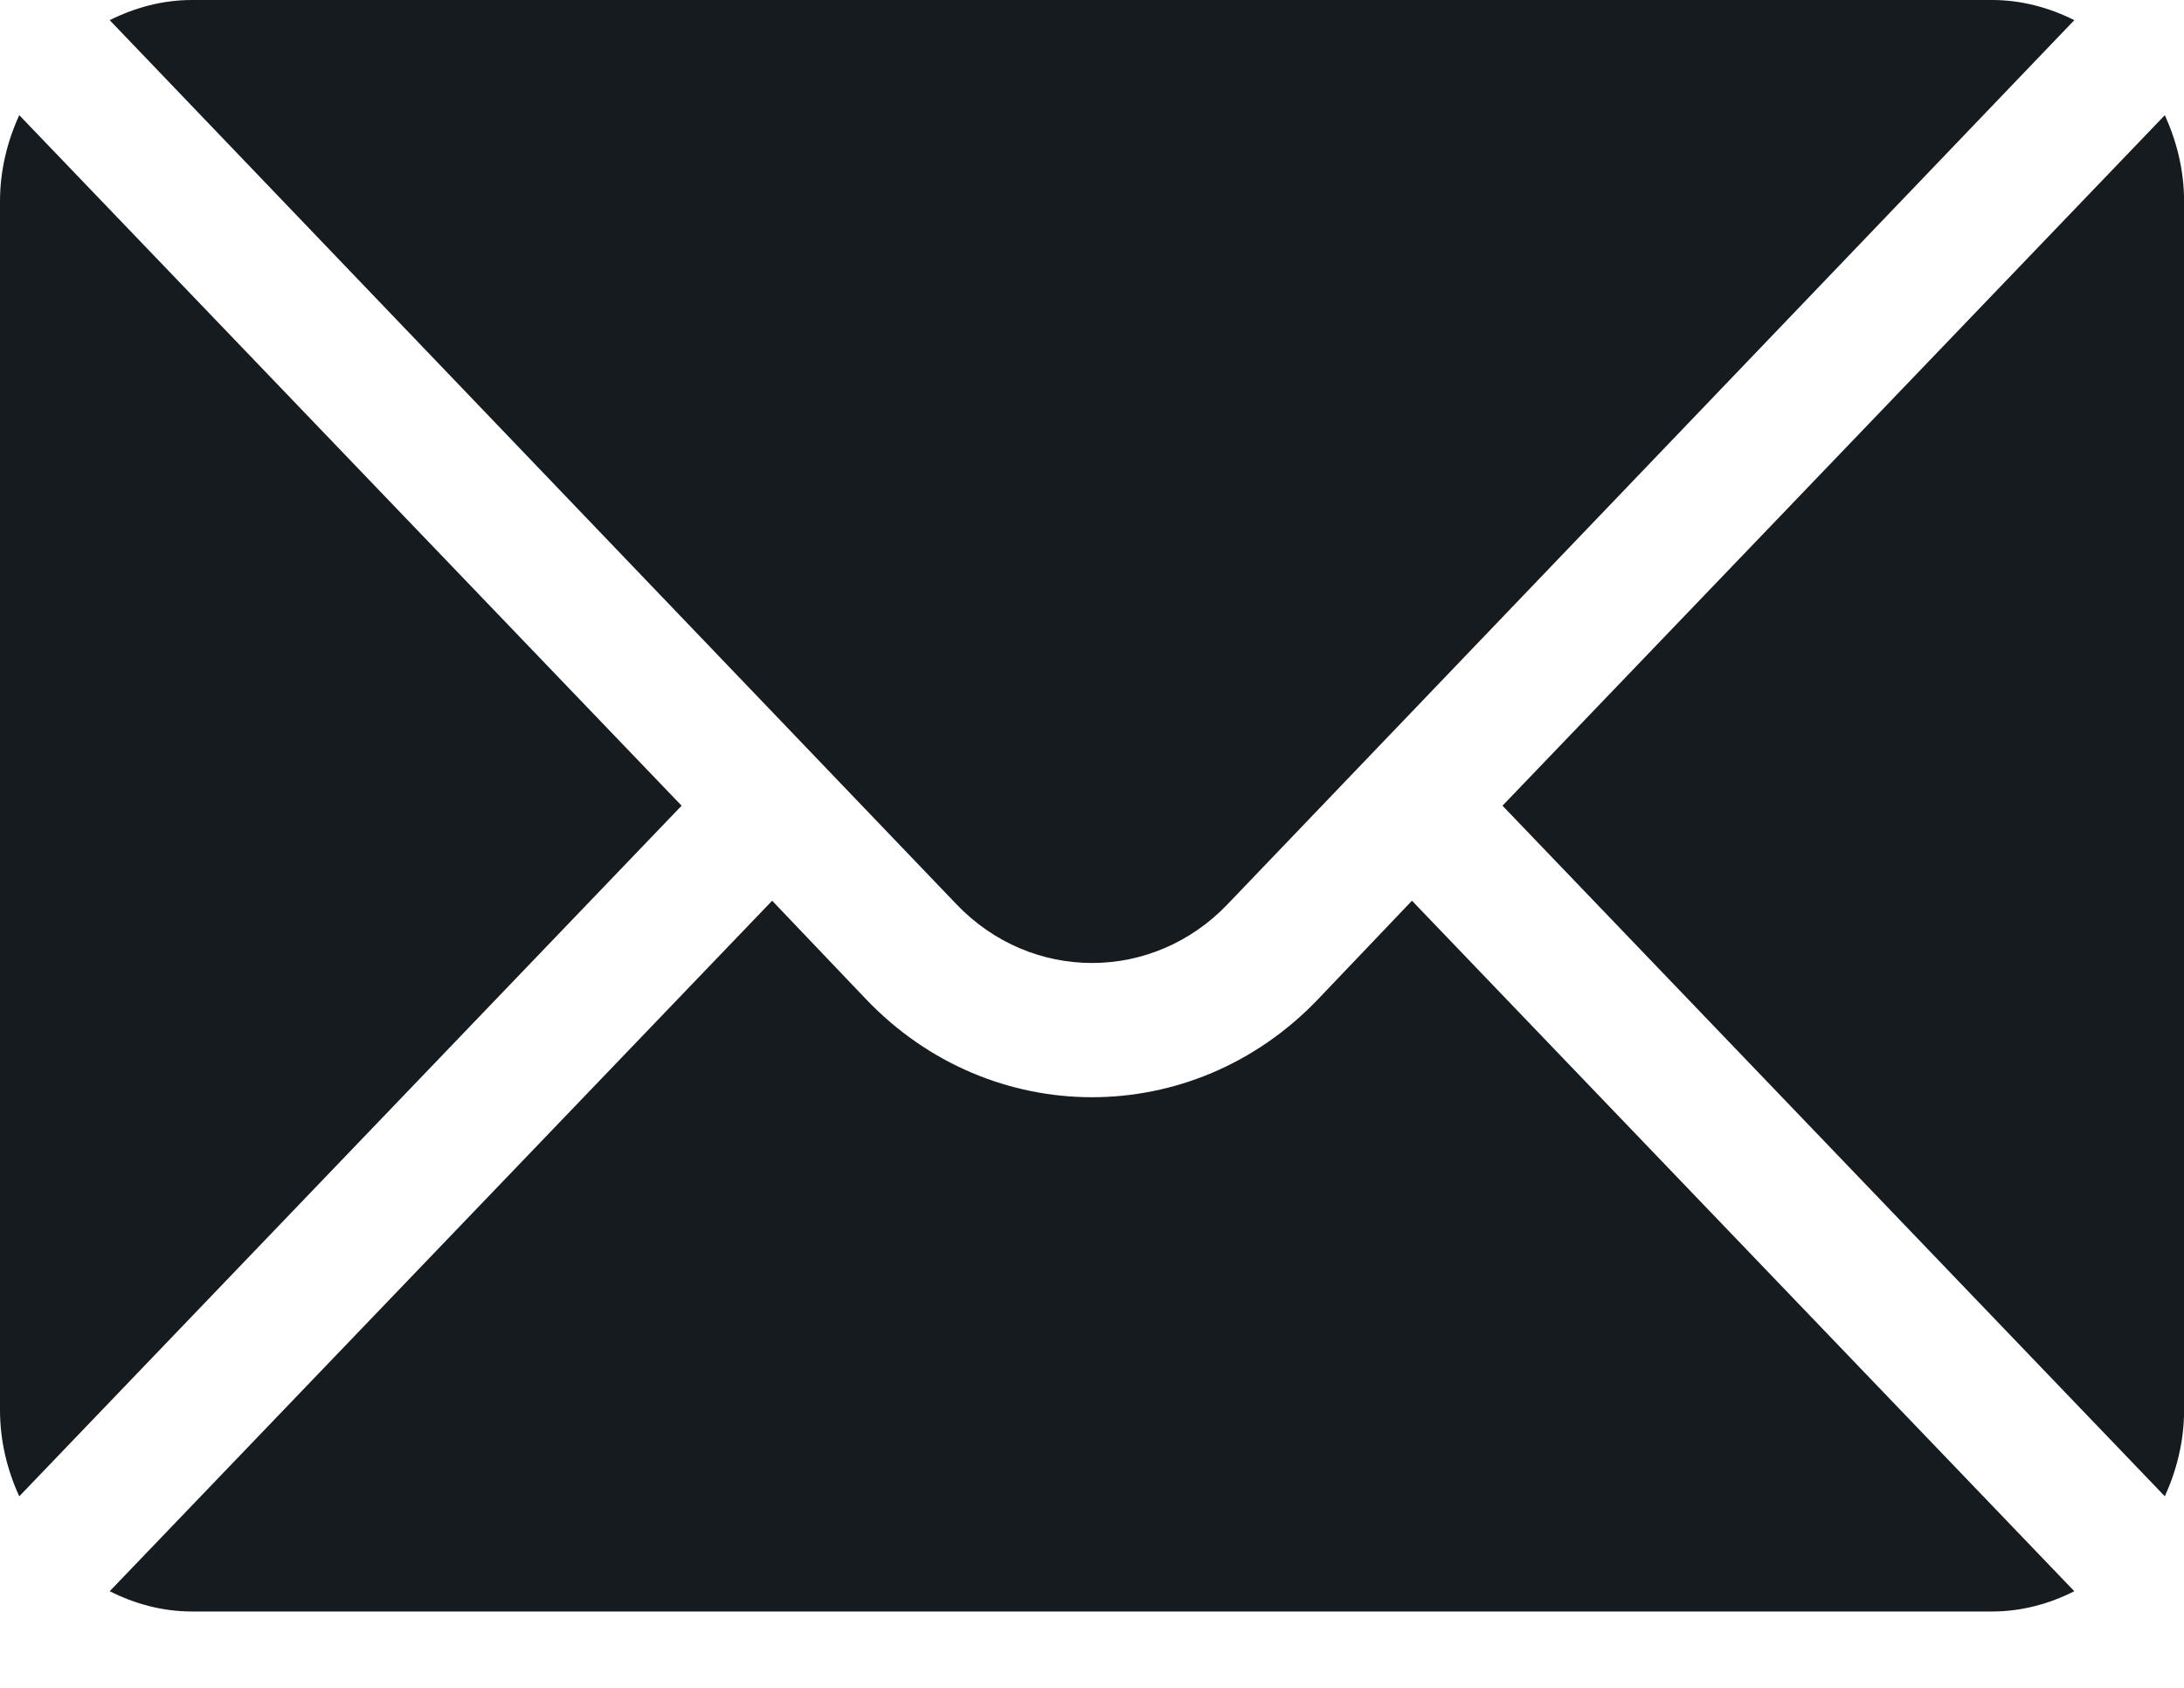 <svg width="22" height="17" viewBox="0 0 22 17" fill="none" xmlns="http://www.w3.org/2000/svg">
<path d="M21.807 1.16L15.135 8.115L21.807 15.071C21.927 14.806 22.001 14.514 22.001 14.202V2.029C22.001 1.717 21.927 1.424 21.807 1.16Z" fill="#161B20"/>
<path d="M20.067 0H1.934C1.636 0 1.358 0.077 1.105 0.203L9.633 9.106C10.387 9.897 11.613 9.897 12.367 9.106L20.895 0.203C20.643 0.077 20.364 0 20.067 0Z" fill="#161B20"/>
<path d="M0.194 1.16C0.073 1.424 0 1.717 0 2.029V14.202C0 14.514 0.073 14.807 0.194 15.071L6.866 8.115L0.194 1.16Z" fill="#161B20"/>
<path d="M14.223 9.072L13.279 10.062C12.022 11.381 9.978 11.381 8.722 10.062L7.778 9.072L1.105 16.027C1.358 16.154 1.636 16.231 1.934 16.231H20.067C20.364 16.231 20.643 16.154 20.895 16.027L14.223 9.072Z" fill="#161B20"/>
</svg>
